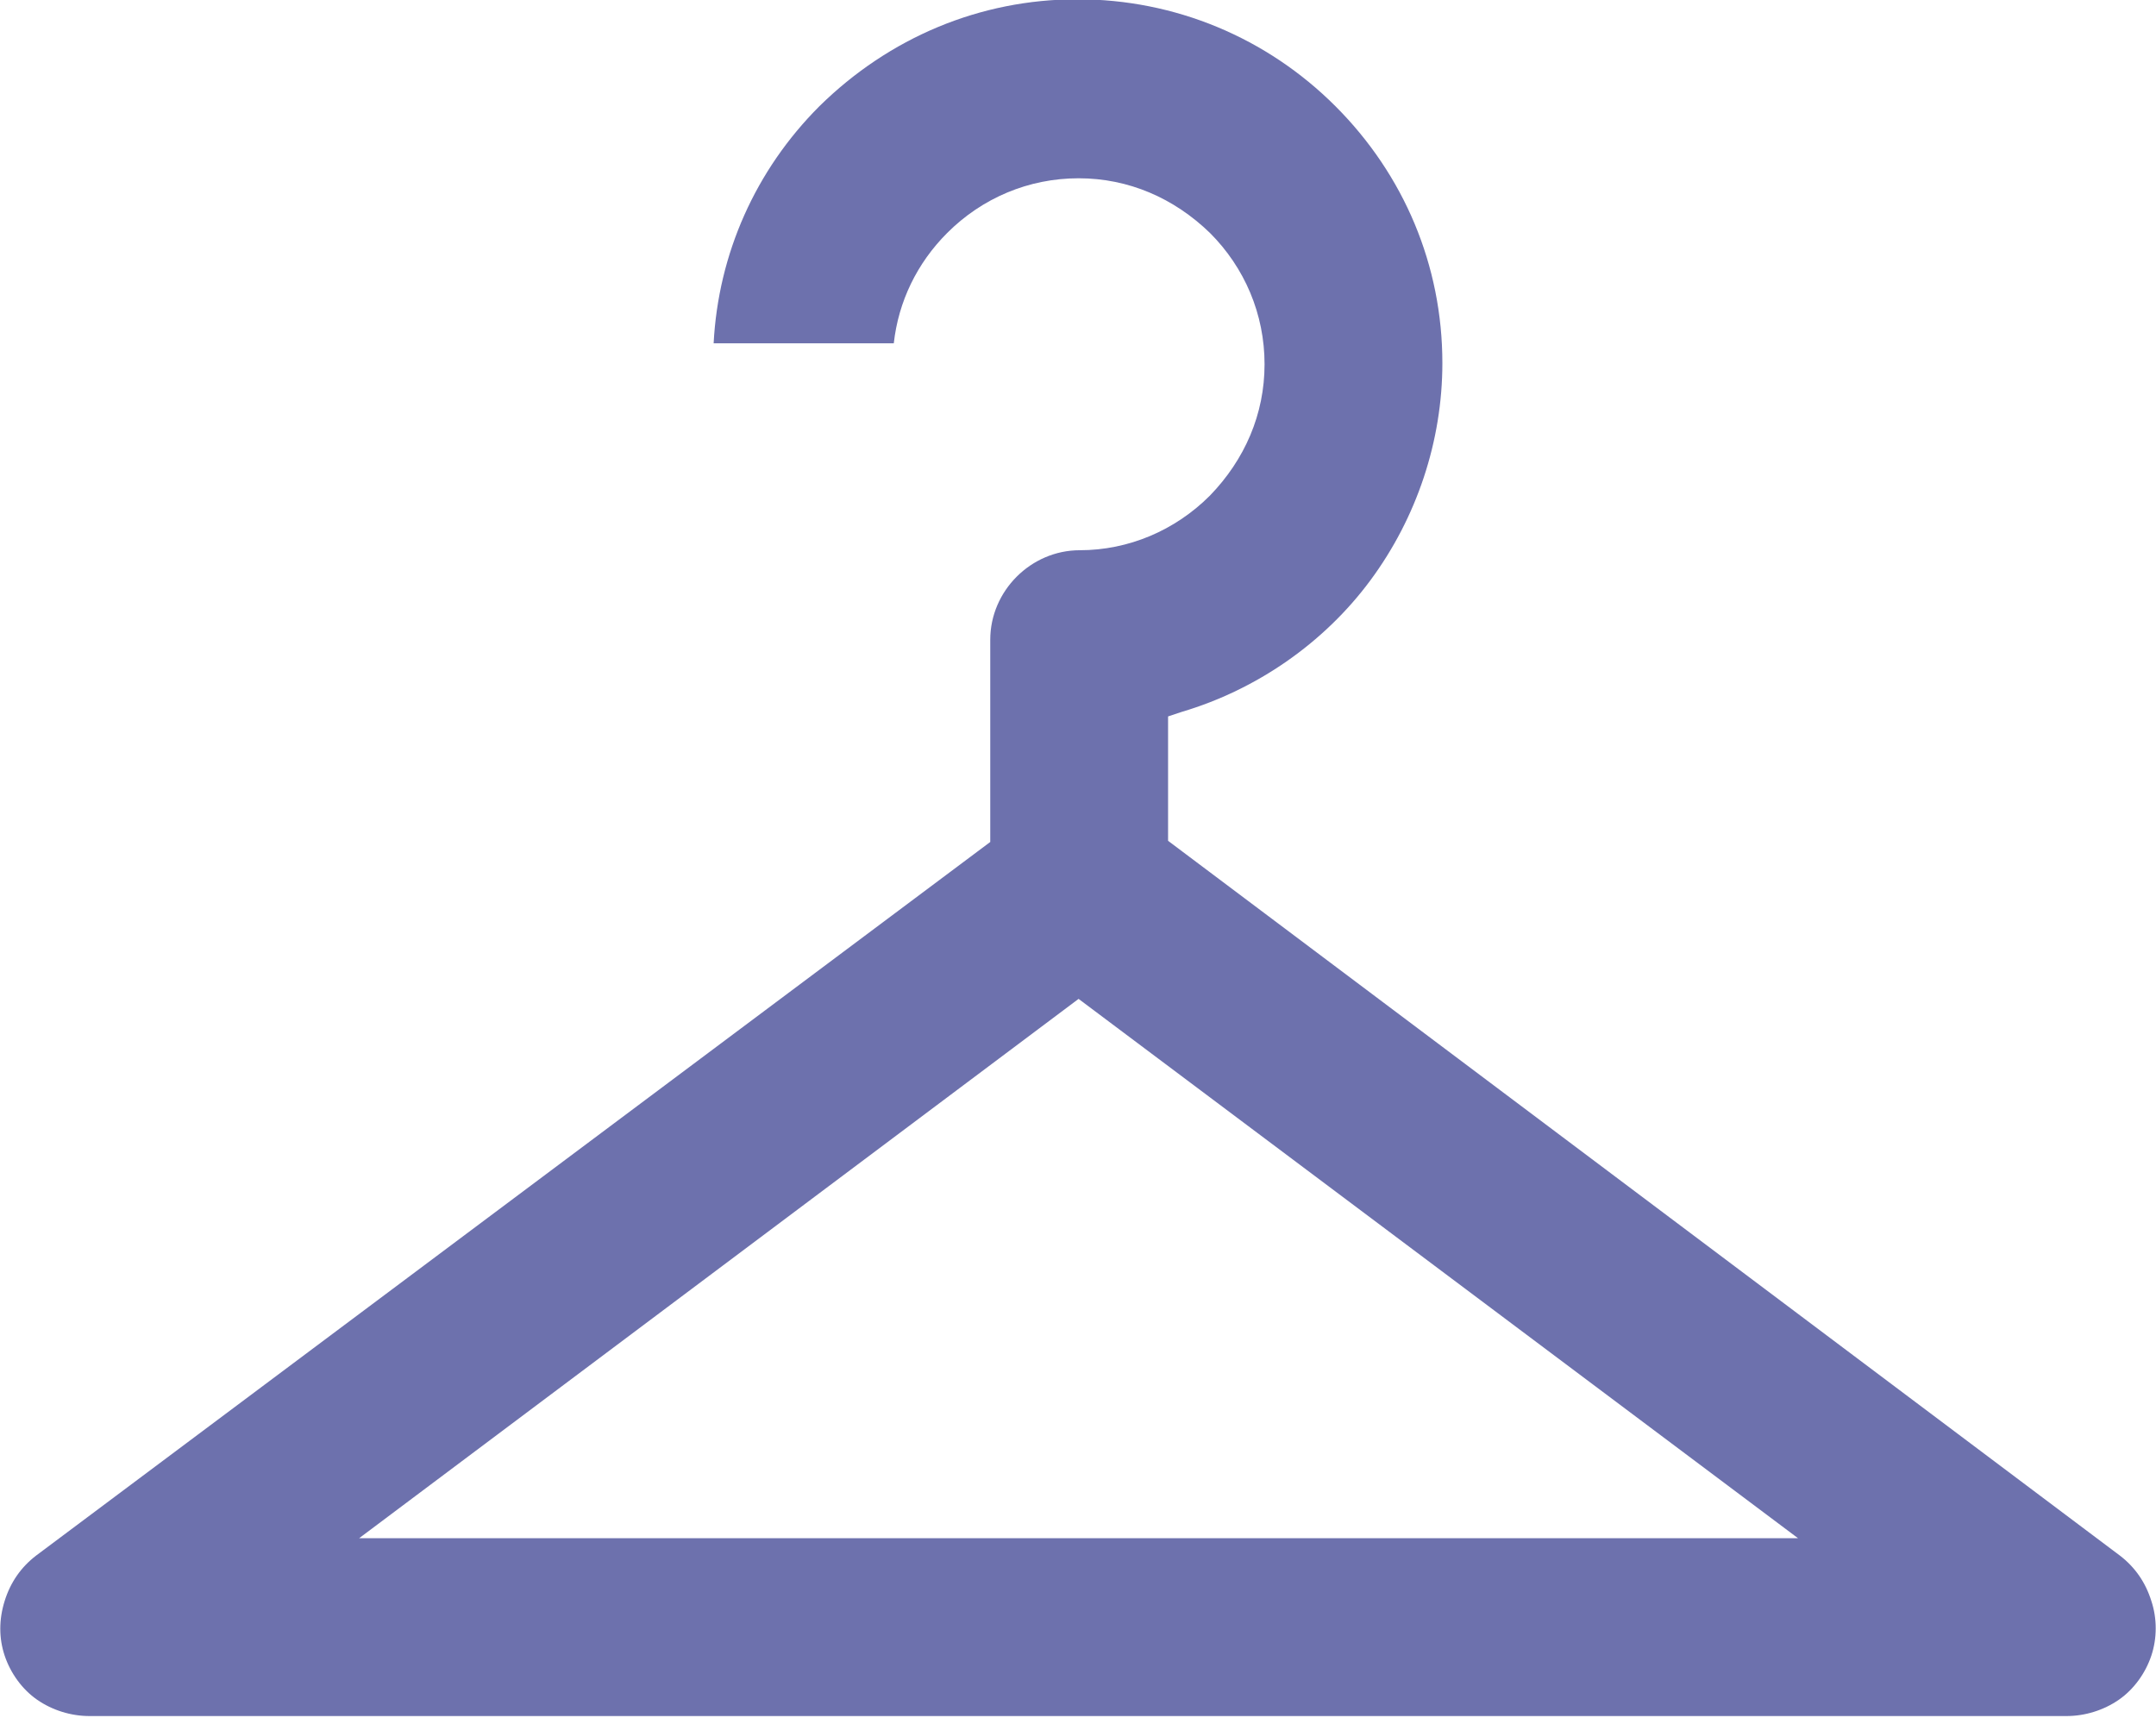 <?xml version="1.0" encoding="UTF-8"?>
<svg id="_Слой_1" data-name="Слой 1" xmlns="http://www.w3.org/2000/svg" width="6.54mm" height="5.21mm" viewBox="0 0 18.55 14.77">
  <defs>
    <style>
      .cls-1 {
        fill: #6d71ad;
        stroke-width: 0px;
      }
    </style>
  </defs>
  <path class="cls-1" d="M18.51,13.77c-.05-.16-.14-.29-.27-.39l-8.19-6.15v-1.07l.12-.04c.64-.19,1.22-.59,1.62-1.13s.62-1.2.62-1.87c0-.84-.33-1.62-.92-2.21-.59-.59-1.38-.92-2.22-.92s-1.62.33-2.22.92c-.55.55-.87,1.27-.91,2.04h1.55c.04-.36.2-.69.46-.95.3-.3.7-.47,1.13-.47s.82.17,1.13.47c.3.3.47.7.47,1.13s-.17.82-.47,1.13c-.3.3-.7.47-1.12.47s-.77.35-.77.77v1.74L.31,13.38c-.13.1-.22.23-.27.39-.05.16-.05.32,0,.47.05.15.15.29.28.38.13.09.29.14.45.14h17.01c.16,0,.32-.05.45-.14.13-.09.23-.23.28-.38.05-.15.05-.32,0-.47ZM3.09,13.23l6.19-4.64,6.19,4.64H3.09Z"/>
</svg>